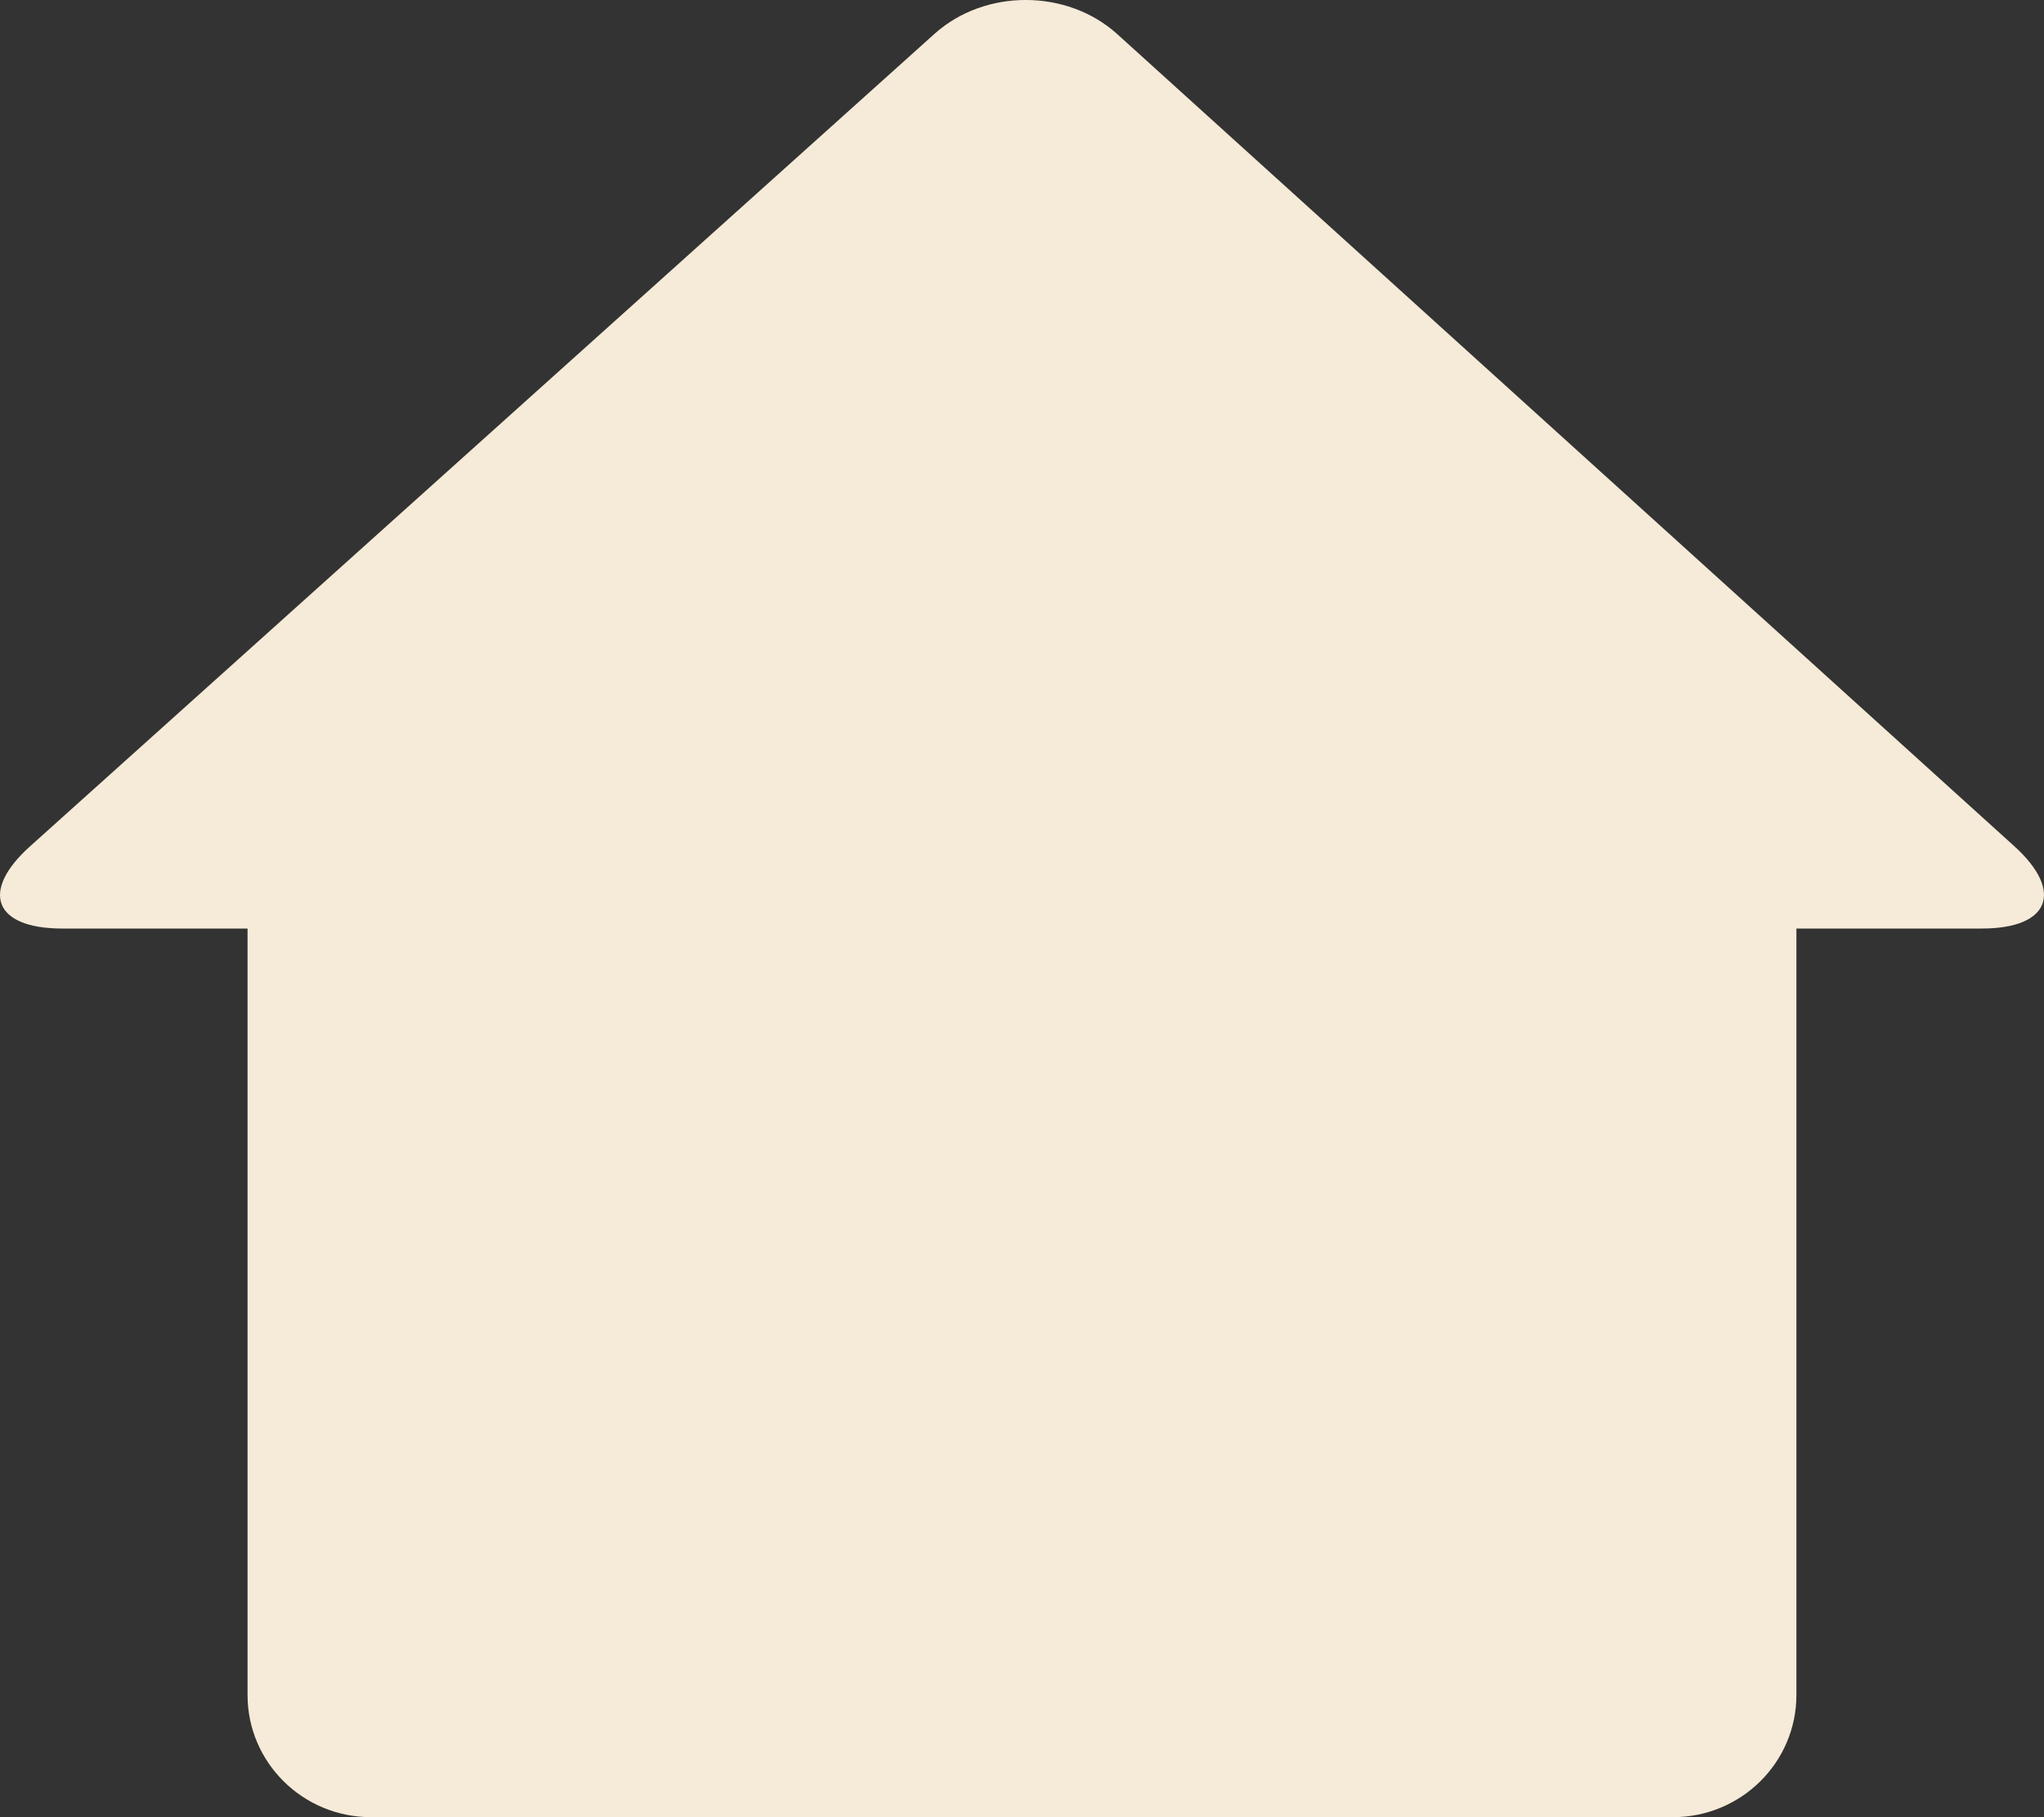 <svg xmlns="http://www.w3.org/2000/svg" width="45" height="40" viewBox="0 0 45 40"><rect x="0" y="0" width="45" height="40" fill="#333333" stroke="none"/><path fill="#f6ebd8" d="M44.343 18.624l-19.746-17.873c-1.105-.999-2.914-1.002-4.022-.007l-19.914 17.886c-1.108.995-.79 1.809.707 1.809h4.082v16.872c0 1.485 1.217 2.689 2.72 2.689h28.658c1.503 0 2.721-1.204 2.721-2.689v-16.872h4.082c1.495 0 1.816-.817.712-1.815z"/></svg>
